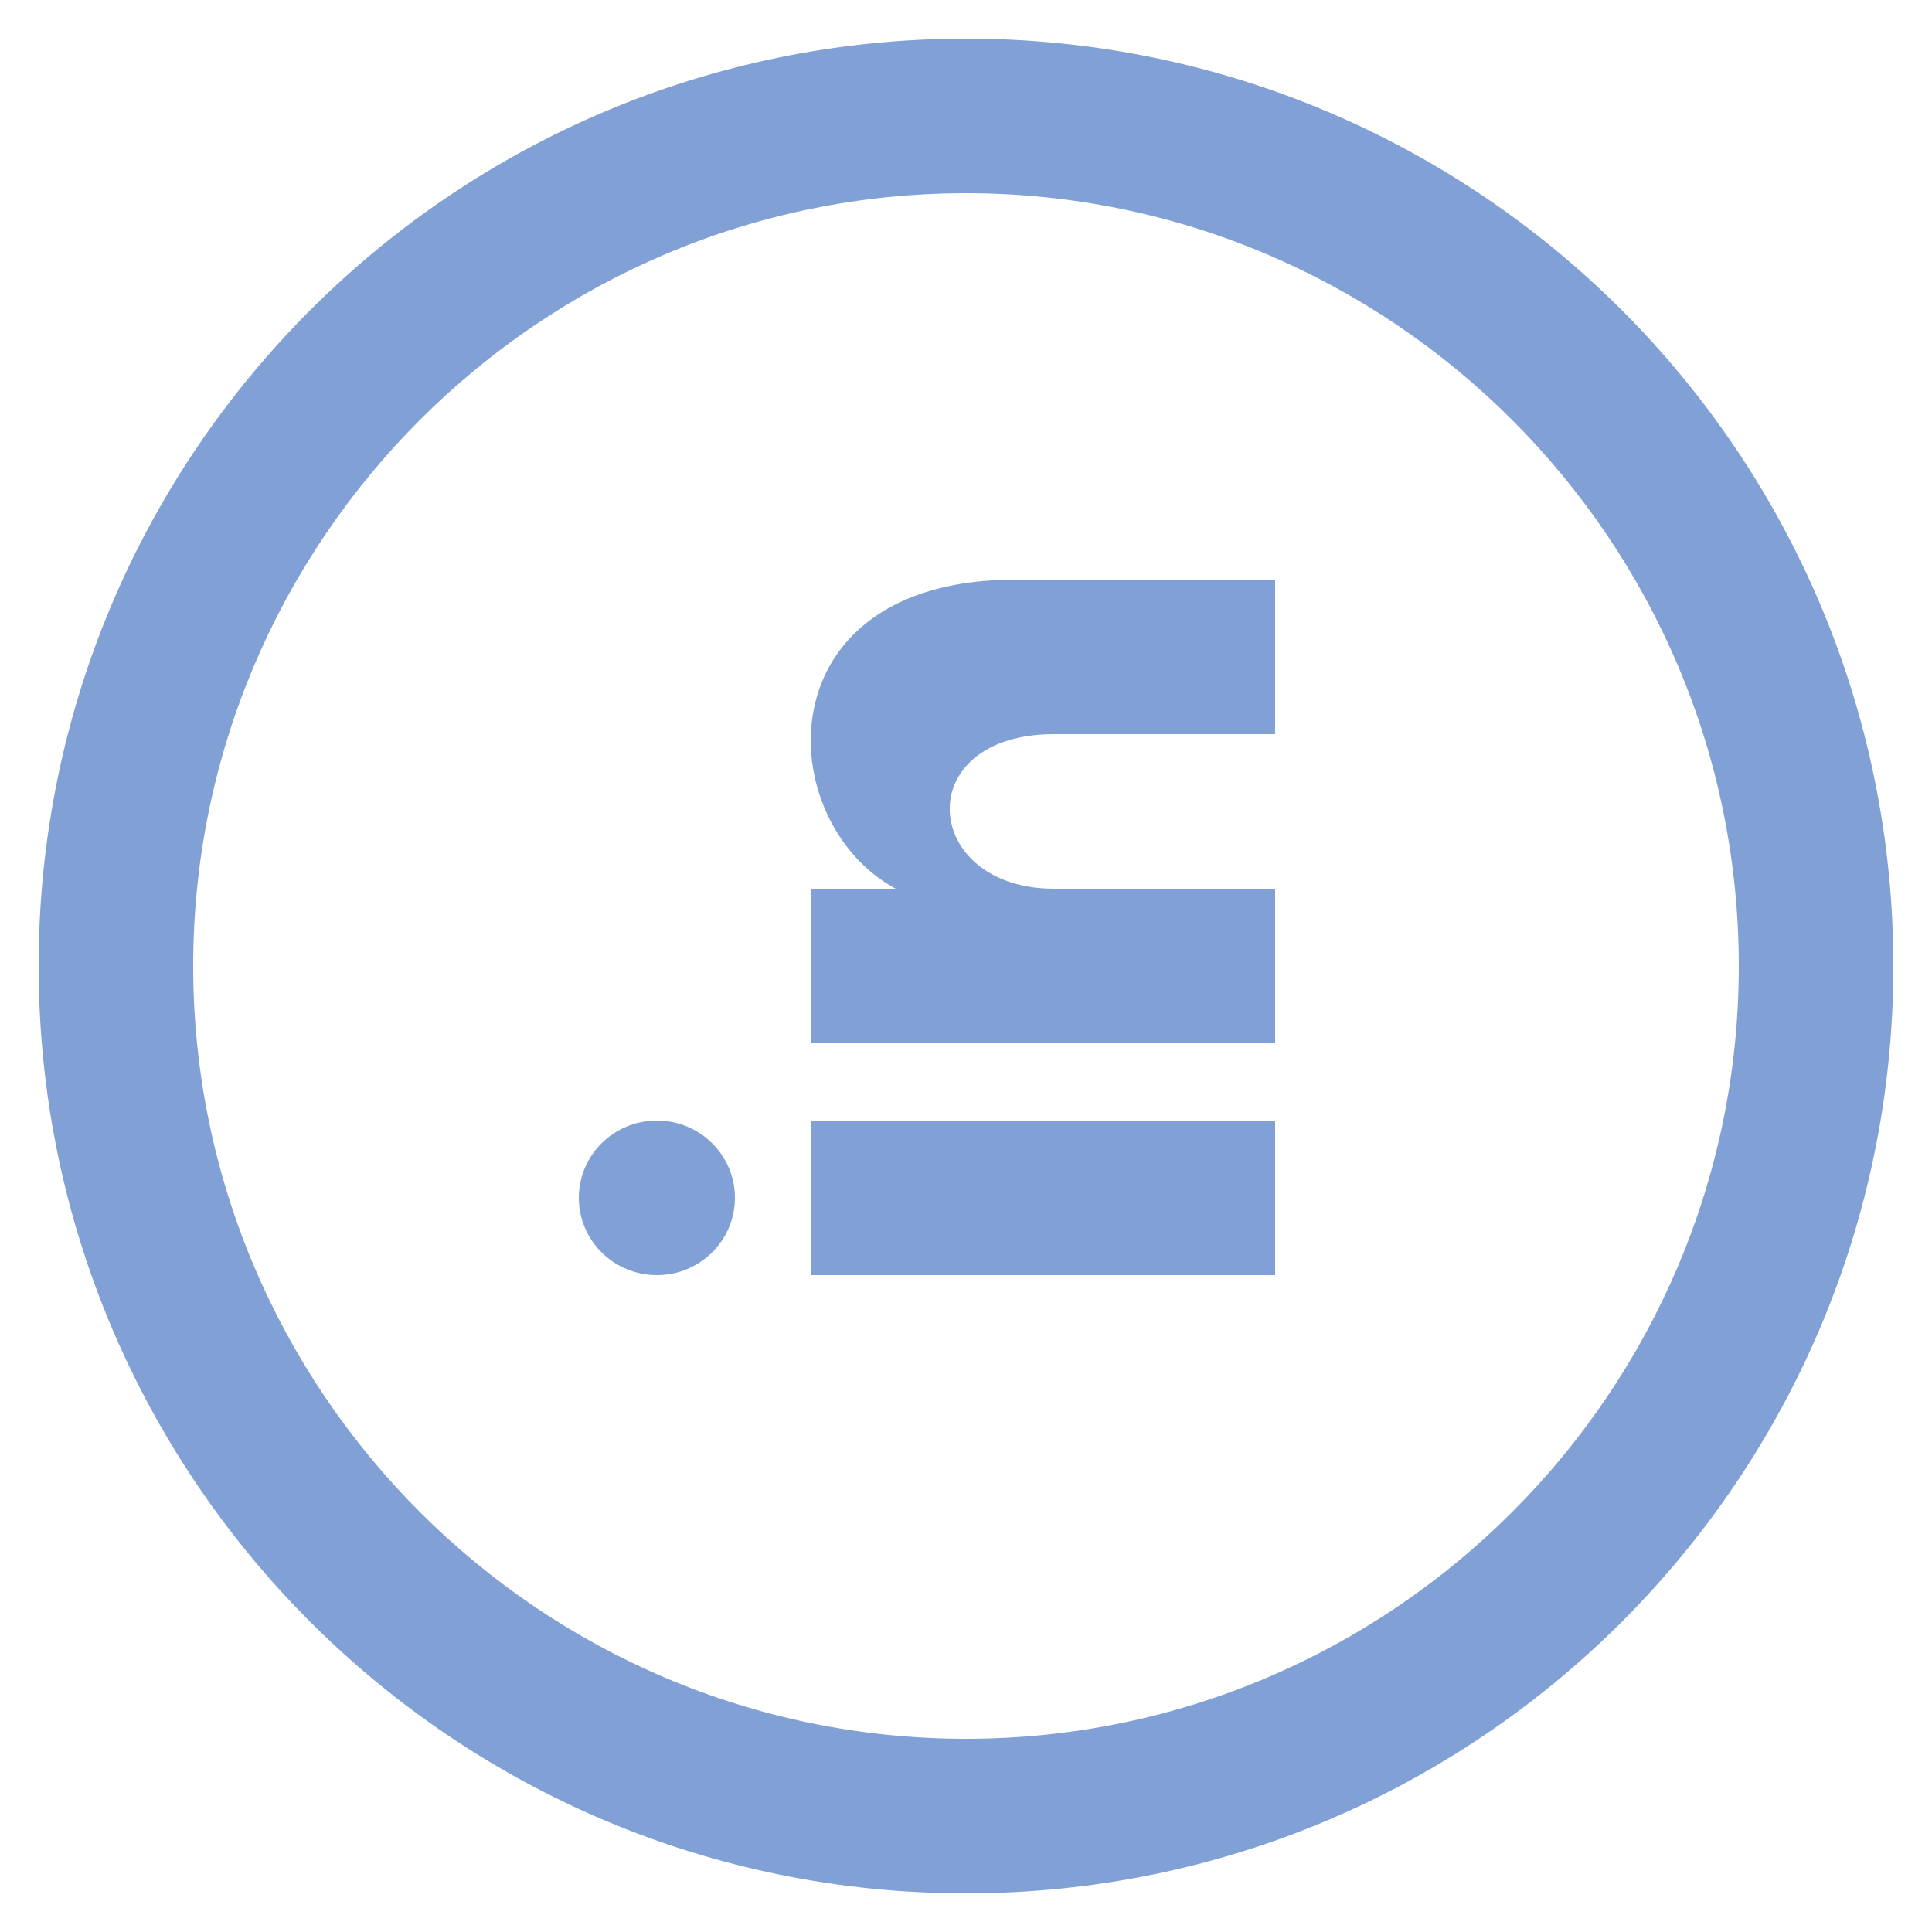 <?xml version="1.0" encoding="UTF-8"?>
<svg id="Ebene_2" data-name="Ebene 2" xmlns="http://www.w3.org/2000/svg" viewBox="0 0 25 25">
  <defs>
    <style>
      .cls-1 {
        fill: #81A0D6;
        stroke-width: 0px;
      }
    </style>
  </defs>
  <path class="cls-1" d="M2.5,12.5C2.5,6.99,6.99,2.5,12.5,2.5s10,4.49,10,10-4.49,10-10,10S2.5,18.01,2.5,12.5ZM.5,12.5c0,6.63,5.37,12,12,12s12-5.37,12-12S19.13.5,12.5.5.5,5.87.5,12.5ZM8.5,14.5c.56,0,1.01.45,1.01,1s-.45,1-1.01,1-1.01-.45-1.01-1,.45-1,1.01-1ZM10.5,14.5v2h6v-2h-6ZM10.5,11.5v2h6v-2h-2.86c-1.72,0-1.88-2,0-2h2.86v-2h-3.36c-3.28,0-3.16,3.13-1.55,4,0,0-1.09,0-1.09,0Z"/>
</svg>